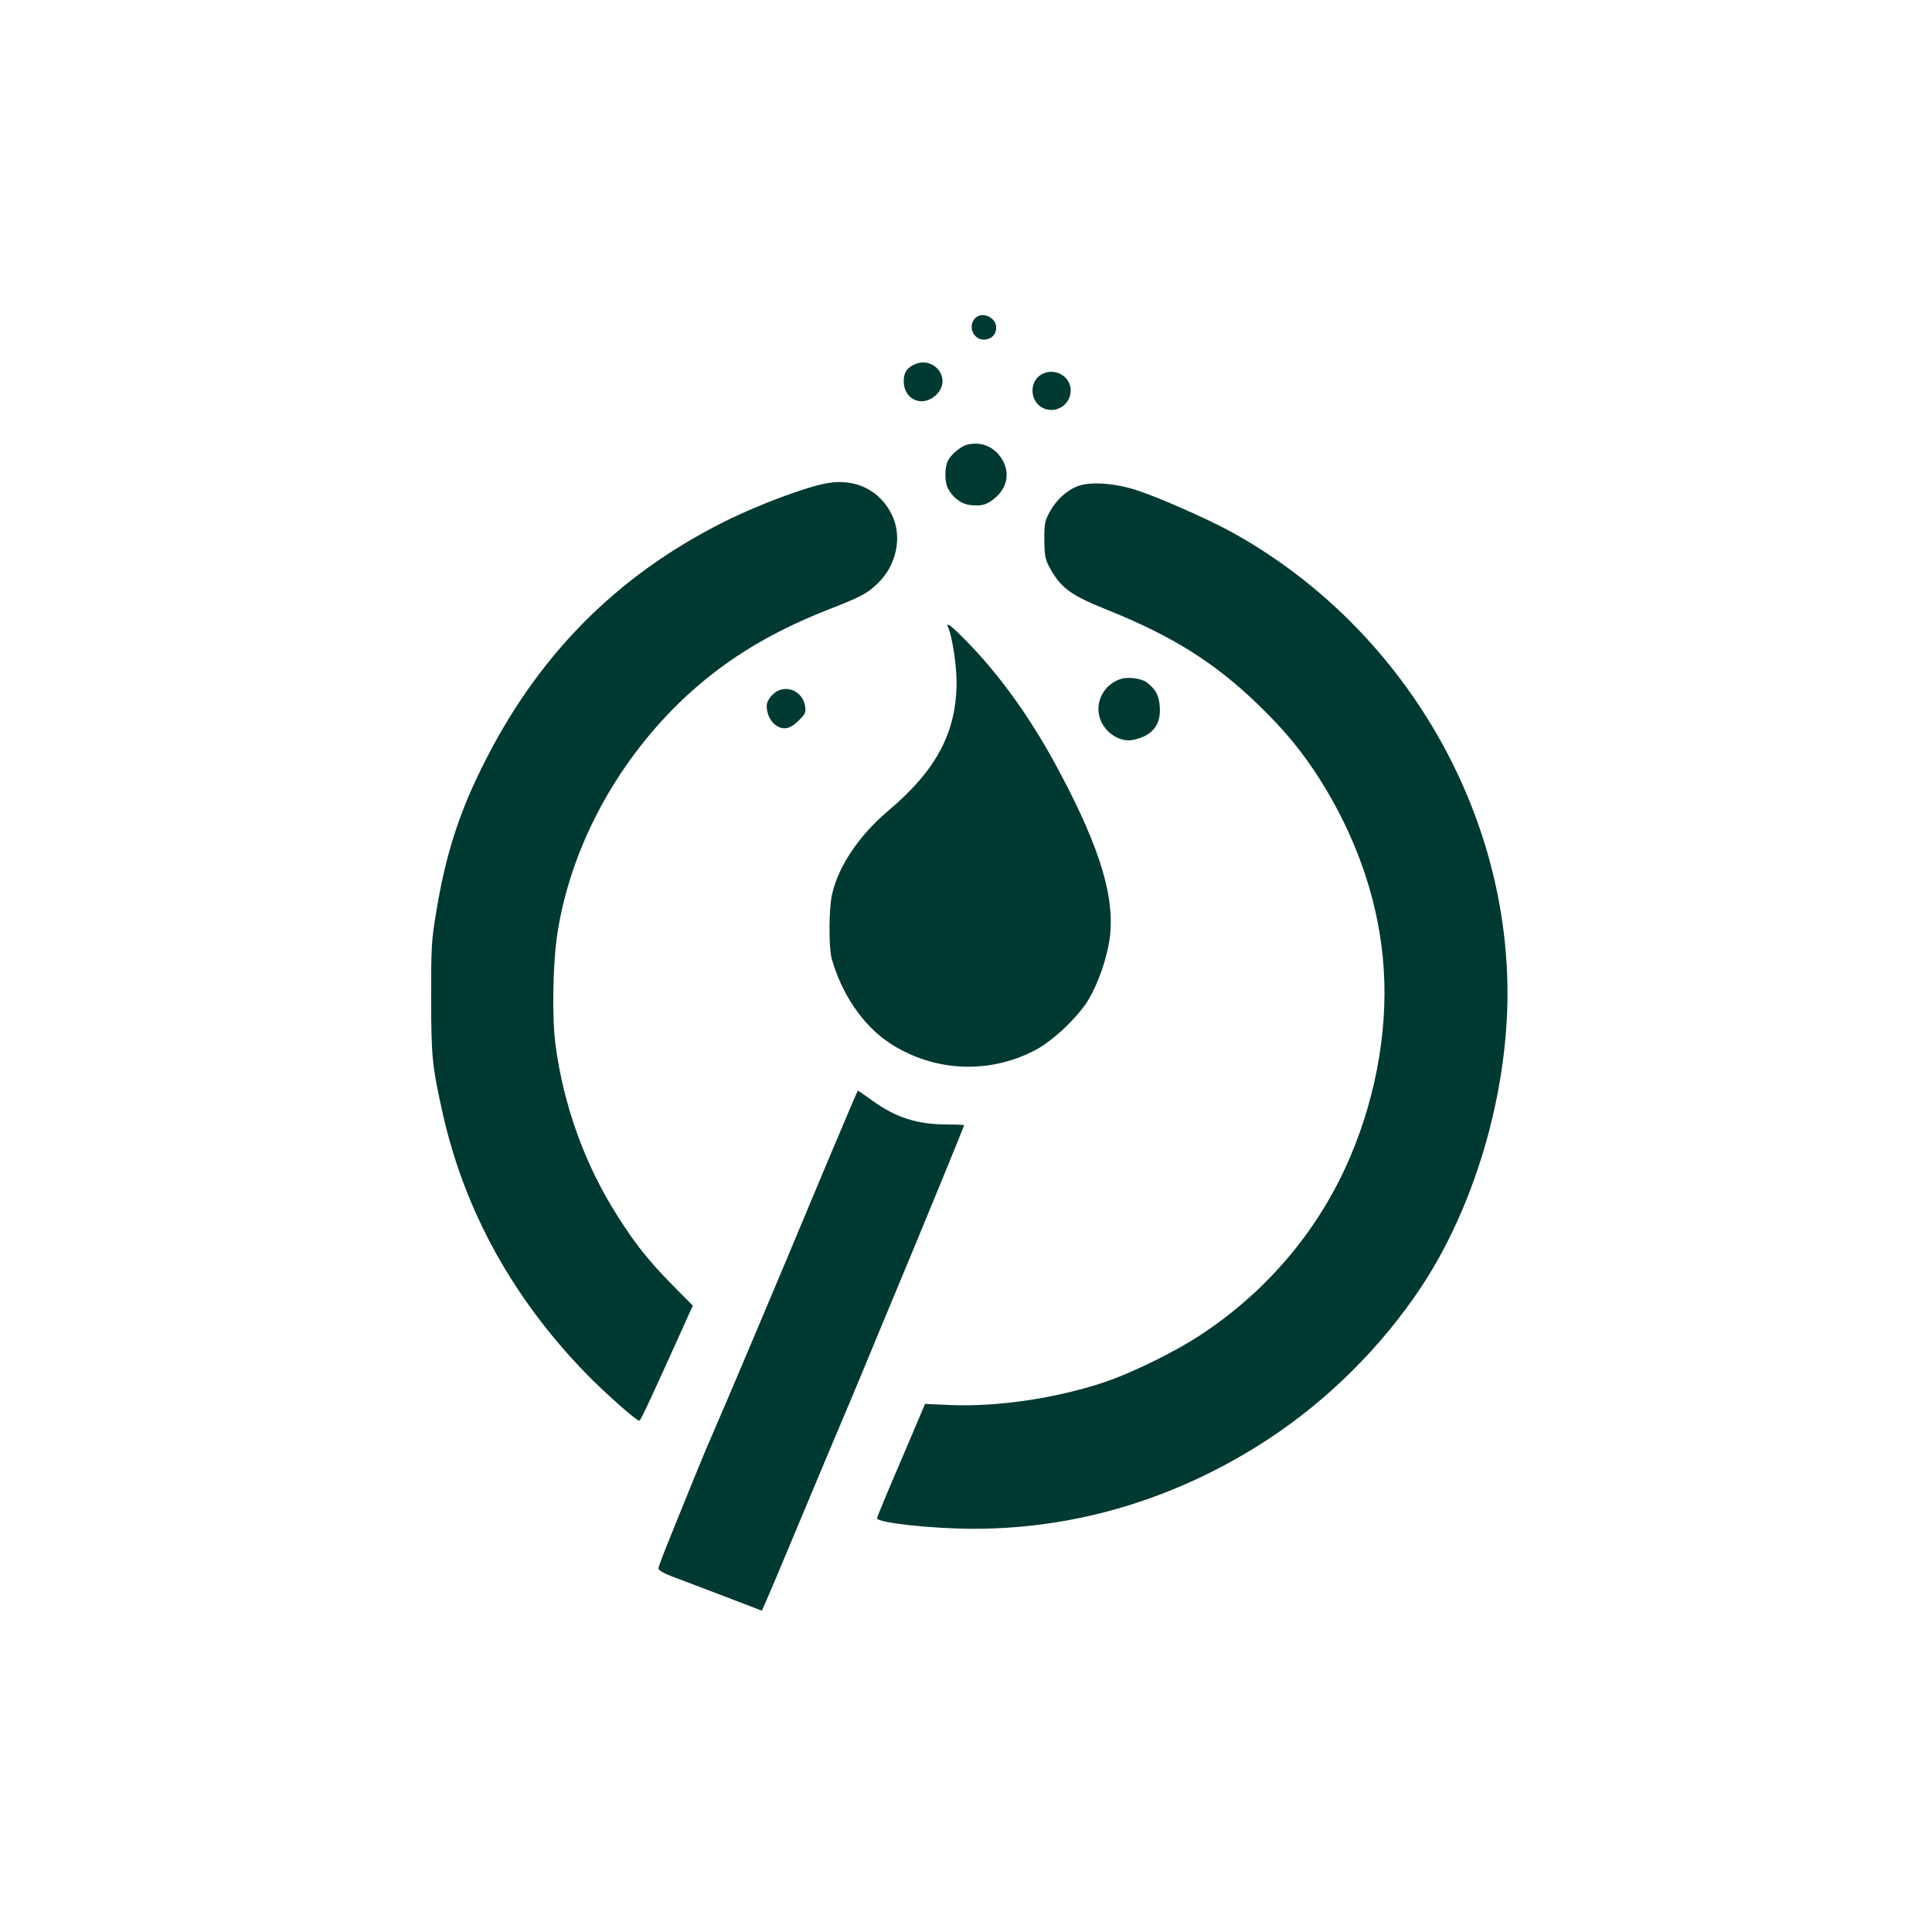 <?xml version="1.0" standalone="no"?>
<!DOCTYPE svg PUBLIC "-//W3C//DTD SVG 20010904//EN"
 "http://www.w3.org/TR/2001/REC-SVG-20010904/DTD/svg10.dtd">
<svg version="1.0" xmlns="http://www.w3.org/2000/svg"
 width="1024pt" height="1024pt" viewBox="0 0 1024 1024"
 preserveAspectRatio="xMidYMid meet">

<g transform="translate(0,1024) scale(0.1,-0.1)"
fill="#003932" stroke="none">
<path d="M5167 8552 c-38 -42 -8 -112 47 -112 39 0 66 26 66 63 0 57 -77 89
-113 49z"/>
<path d="M4838 8304 c-34 -18 -48 -43 -48 -84 0 -102 105 -143 176 -69 82 86
-22 211 -128 153z"/>
<path d="M5521 8256 c-70 -39 -63 -149 12 -181 68 -28 142 22 142 96 0 76 -86
123 -154 85z"/>
<path d="M5125 7883 c-31 -8 -83 -51 -100 -83 -19 -37 -19 -113 -1 -148 26
-50 71 -84 120 -89 62 -7 90 2 136 43 69 63 74 152 13 225 -42 49 -102 68
-168 52z"/>
<path d="M4384 7679 c-109 -18 -371 -117 -543 -203 -578 -289 -999 -717 -1290
-1310 -122 -248 -190 -463 -238 -754 -26 -156 -28 -186 -28 -462 1 -314 5
-358 61 -609 115 -515 370 -979 759 -1380 95 -98 267 -251 283 -251 7 0 35 59
197 417 l87 193 -106 107 c-133 136 -197 217 -293 368 -173 271 -286 585 -329
909 -19 147 -14 437 11 593 70 446 304 886 646 1219 217 210 464 365 779 489
186 73 213 87 270 141 102 96 134 249 77 366 -64 130 -193 194 -343 167z"/>
<path d="M5714 7664 c-58 -21 -115 -73 -149 -135 -27 -49 -30 -62 -30 -149 1
-80 4 -102 24 -140 60 -114 111 -153 311 -233 344 -138 572 -281 804 -507 137
-133 228 -244 321 -390 187 -295 303 -620 334 -944 34 -340 -28 -718 -172
-1056 -162 -382 -435 -708 -787 -941 -141 -94 -378 -210 -529 -259 -254 -83
-557 -127 -802 -117 l-136 6 -127 -299 c-71 -164 -128 -303 -128 -307 2 -24
286 -55 507 -56 554 -1 1090 162 1570 477 314 207 592 483 802 796 287 429
463 1025 463 1565 0 1004 -579 1965 -1477 2453 -121 65 -365 173 -483 212
-115 39 -249 49 -316 24z"/>
<path d="M5026 6913 c21 -49 44 -197 44 -288 0 -266 -107 -467 -362 -682 -157
-133 -267 -298 -299 -448 -16 -76 -17 -276 -1 -335 52 -187 165 -354 305 -447
231 -153 525 -169 772 -40 98 51 234 181 288 275 48 82 92 209 107 307 33 219
-45 483 -266 897 -142 268 -305 497 -478 676 -95 98 -127 122 -110 85z"/>
<path d="M5939 6641 c-76 -25 -125 -99 -116 -177 10 -91 103 -164 186 -145 99
22 145 79 138 174 -3 60 -22 95 -69 130 -29 22 -100 31 -139 18z"/>
<path d="M4102 6565 c-16 -14 -33 -37 -36 -51 -9 -36 10 -90 41 -114 41 -32
79 -26 125 20 37 36 40 44 35 78 -13 81 -104 118 -165 67z"/>
<path d="M4466 4272 c-44 -103 -107 -254 -142 -337 -171 -412 -508 -1208 -549
-1300 -15 -33 -51 -118 -80 -190 -176 -432 -205 -505 -205 -519 0 -8 27 -24
68 -40 37 -14 160 -61 274 -104 l206 -79 27 61 c15 34 72 169 127 301 55 132
135 323 178 425 92 217 180 426 297 710 47 113 103 248 125 300 92 220 318
771 318 776 0 2 -39 4 -87 4 -161 0 -274 36 -400 127 -41 29 -75 53 -76 53 -1
0 -38 -85 -81 -188z"/>
</g>
</svg>
